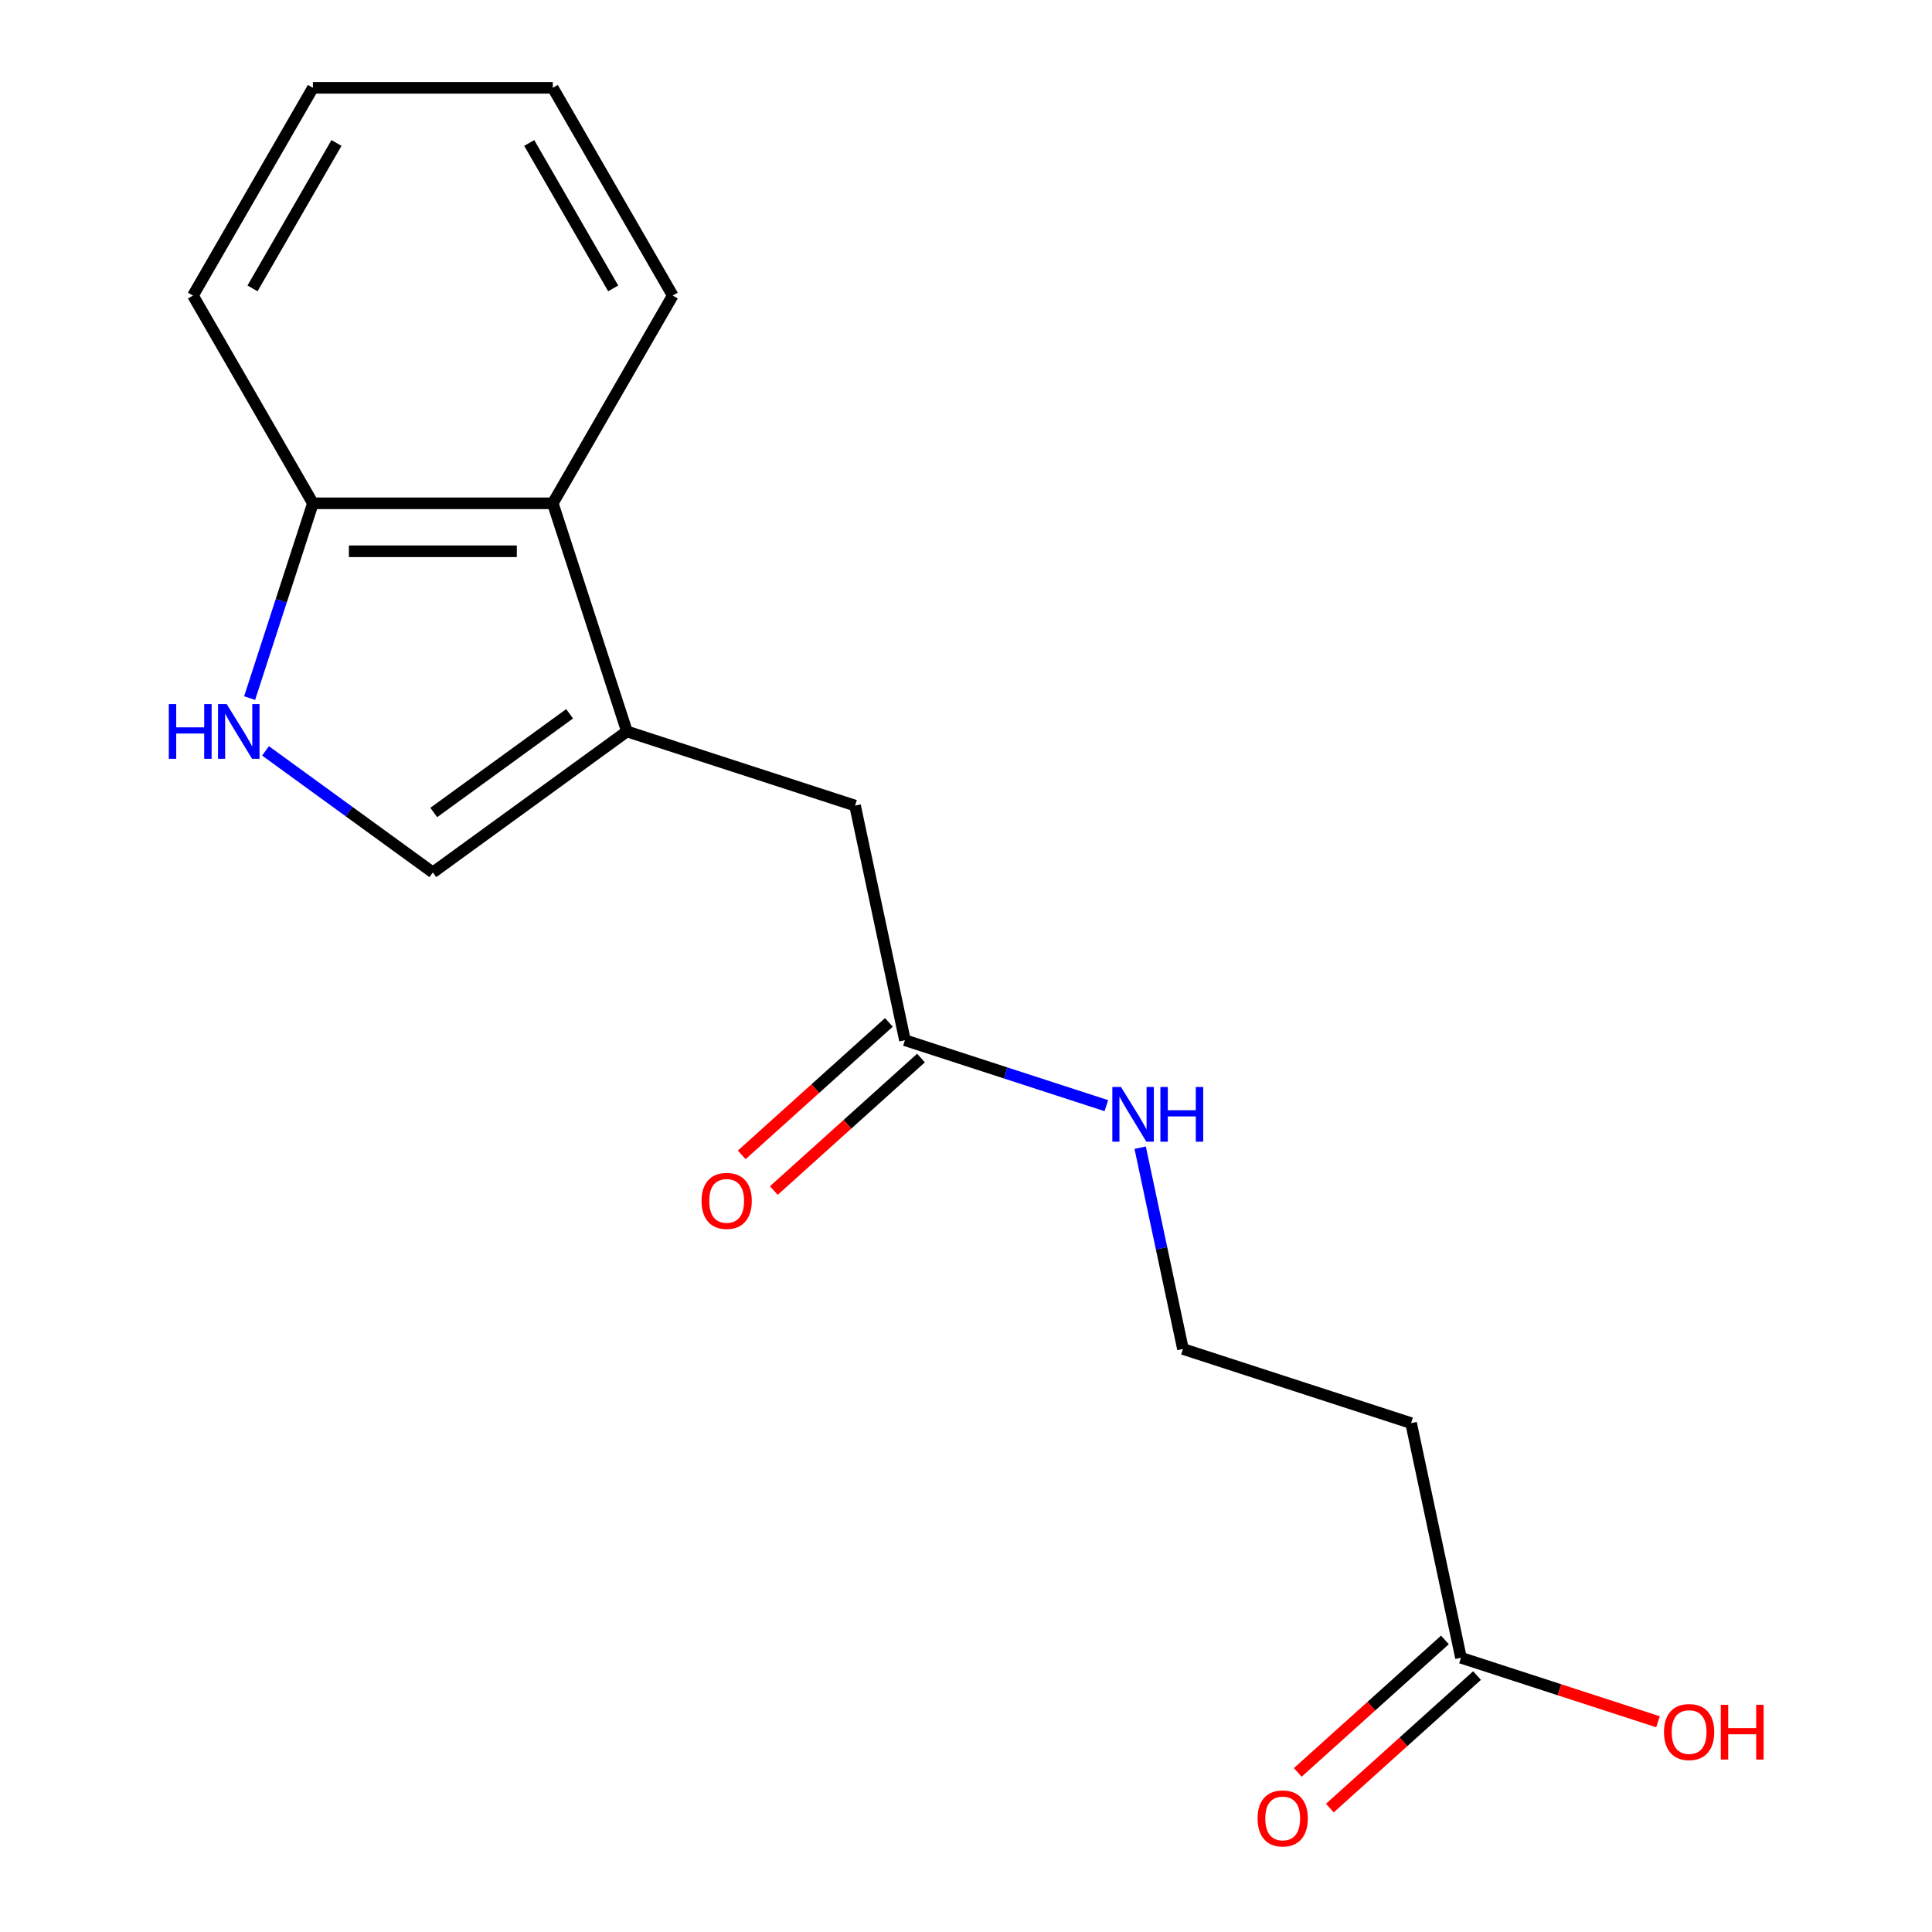 <?xml version='1.0' encoding='iso-8859-1'?>
<svg version='1.1' baseProfile='full'
              xmlns='http://www.w3.org/2000/svg'
                      xmlns:rdkit='http://www.rdkit.org/xml'
                      xmlns:xlink='http://www.w3.org/1999/xlink'
                  xml:space='preserve'
width='1000px' height='1000px' viewBox='0 0 1000 1000'>
<!-- END OF HEADER -->
<rect style='opacity:1.0;fill:#FFFFFF;stroke:none' width='1000' height='1000' x='0' y='0'> </rect>
<path class='bond-1' d='M 324.493,378.596 L 224.043,451.577' style='fill:none;fill-rule:evenodd;stroke:#000000;stroke-width:6px;stroke-linecap:butt;stroke-linejoin:miter;stroke-opacity:1' />
<path class='bond-1' d='M 294.829,369.453 L 224.514,420.54' style='fill:none;fill-rule:evenodd;stroke:#000000;stroke-width:6px;stroke-linecap:butt;stroke-linejoin:miter;stroke-opacity:1' />
<path class='bond-2' d='M 324.493,378.596 L 286.124,260.51' style='fill:none;fill-rule:evenodd;stroke:#000000;stroke-width:6px;stroke-linecap:butt;stroke-linejoin:miter;stroke-opacity:1' />
<path class='bond-3' d='M 324.493,378.596 L 442.578,416.964' style='fill:none;fill-rule:evenodd;stroke:#000000;stroke-width:6px;stroke-linecap:butt;stroke-linejoin:miter;stroke-opacity:1' />
<path class='bond-0' d='M 137.437,388.654 L 180.74,420.116' style='fill:none;fill-rule:evenodd;stroke:#0000FF;stroke-width:6px;stroke-linecap:butt;stroke-linejoin:miter;stroke-opacity:1' />
<path class='bond-0' d='M 180.74,420.116 L 224.043,451.577' style='fill:none;fill-rule:evenodd;stroke:#000000;stroke-width:6px;stroke-linecap:butt;stroke-linejoin:miter;stroke-opacity:1' />
<path class='bond-17' d='M 129.203,361.332 L 145.582,310.921' style='fill:none;fill-rule:evenodd;stroke:#0000FF;stroke-width:6px;stroke-linecap:butt;stroke-linejoin:miter;stroke-opacity:1' />
<path class='bond-17' d='M 145.582,310.921 L 161.962,260.51' style='fill:none;fill-rule:evenodd;stroke:#000000;stroke-width:6px;stroke-linecap:butt;stroke-linejoin:miter;stroke-opacity:1' />
<path class='bond-5' d='M 286.124,260.51 L 161.962,260.51' style='fill:none;fill-rule:evenodd;stroke:#000000;stroke-width:6px;stroke-linecap:butt;stroke-linejoin:miter;stroke-opacity:1' />
<path class='bond-5' d='M 267.5,285.343 L 180.586,285.343' style='fill:none;fill-rule:evenodd;stroke:#000000;stroke-width:6px;stroke-linecap:butt;stroke-linejoin:miter;stroke-opacity:1' />
<path class='bond-13' d='M 286.124,260.51 L 348.206,152.983' style='fill:none;fill-rule:evenodd;stroke:#000000;stroke-width:6px;stroke-linecap:butt;stroke-linejoin:miter;stroke-opacity:1' />
<path class='bond-4' d='M 442.578,416.964 L 468.393,538.414' style='fill:none;fill-rule:evenodd;stroke:#000000;stroke-width:6px;stroke-linecap:butt;stroke-linejoin:miter;stroke-opacity:1' />
<path class='bond-8' d='M 460.085,529.187 L 422.002,563.477' style='fill:none;fill-rule:evenodd;stroke:#000000;stroke-width:6px;stroke-linecap:butt;stroke-linejoin:miter;stroke-opacity:1' />
<path class='bond-8' d='M 422.002,563.477 L 383.918,597.768' style='fill:none;fill-rule:evenodd;stroke:#FF0000;stroke-width:6px;stroke-linecap:butt;stroke-linejoin:miter;stroke-opacity:1' />
<path class='bond-8' d='M 476.701,547.641 L 438.618,581.931' style='fill:none;fill-rule:evenodd;stroke:#000000;stroke-width:6px;stroke-linecap:butt;stroke-linejoin:miter;stroke-opacity:1' />
<path class='bond-8' d='M 438.618,581.931 L 400.535,616.222' style='fill:none;fill-rule:evenodd;stroke:#FF0000;stroke-width:6px;stroke-linecap:butt;stroke-linejoin:miter;stroke-opacity:1' />
<path class='bond-10' d='M 468.393,538.414 L 520.514,555.349' style='fill:none;fill-rule:evenodd;stroke:#000000;stroke-width:6px;stroke-linecap:butt;stroke-linejoin:miter;stroke-opacity:1' />
<path class='bond-10' d='M 520.514,555.349 L 572.635,572.284' style='fill:none;fill-rule:evenodd;stroke:#0000FF;stroke-width:6px;stroke-linecap:butt;stroke-linejoin:miter;stroke-opacity:1' />
<path class='bond-14' d='M 161.962,260.51 L 99.88,152.983' style='fill:none;fill-rule:evenodd;stroke:#000000;stroke-width:6px;stroke-linecap:butt;stroke-linejoin:miter;stroke-opacity:1' />
<path class='bond-6' d='M 756.194,858.049 L 730.379,736.6' style='fill:none;fill-rule:evenodd;stroke:#000000;stroke-width:6px;stroke-linecap:butt;stroke-linejoin:miter;stroke-opacity:1' />
<path class='bond-9' d='M 747.886,848.822 L 709.803,883.112' style='fill:none;fill-rule:evenodd;stroke:#000000;stroke-width:6px;stroke-linecap:butt;stroke-linejoin:miter;stroke-opacity:1' />
<path class='bond-9' d='M 709.803,883.112 L 671.719,917.403' style='fill:none;fill-rule:evenodd;stroke:#FF0000;stroke-width:6px;stroke-linecap:butt;stroke-linejoin:miter;stroke-opacity:1' />
<path class='bond-9' d='M 764.502,867.276 L 726.419,901.567' style='fill:none;fill-rule:evenodd;stroke:#000000;stroke-width:6px;stroke-linecap:butt;stroke-linejoin:miter;stroke-opacity:1' />
<path class='bond-9' d='M 726.419,901.567 L 688.336,935.857' style='fill:none;fill-rule:evenodd;stroke:#FF0000;stroke-width:6px;stroke-linecap:butt;stroke-linejoin:miter;stroke-opacity:1' />
<path class='bond-12' d='M 756.194,858.049 L 807.185,874.617' style='fill:none;fill-rule:evenodd;stroke:#000000;stroke-width:6px;stroke-linecap:butt;stroke-linejoin:miter;stroke-opacity:1' />
<path class='bond-12' d='M 807.185,874.617 L 858.176,891.185' style='fill:none;fill-rule:evenodd;stroke:#FF0000;stroke-width:6px;stroke-linecap:butt;stroke-linejoin:miter;stroke-opacity:1' />
<path class='bond-7' d='M 730.379,736.6 L 612.294,698.231' style='fill:none;fill-rule:evenodd;stroke:#000000;stroke-width:6px;stroke-linecap:butt;stroke-linejoin:miter;stroke-opacity:1' />
<path class='bond-11' d='M 590.148,594.046 L 601.221,646.139' style='fill:none;fill-rule:evenodd;stroke:#0000FF;stroke-width:6px;stroke-linecap:butt;stroke-linejoin:miter;stroke-opacity:1' />
<path class='bond-11' d='M 601.221,646.139 L 612.294,698.231' style='fill:none;fill-rule:evenodd;stroke:#000000;stroke-width:6px;stroke-linecap:butt;stroke-linejoin:miter;stroke-opacity:1' />
<path class='bond-15' d='M 348.206,152.983 L 286.124,45.455' style='fill:none;fill-rule:evenodd;stroke:#000000;stroke-width:6px;stroke-linecap:butt;stroke-linejoin:miter;stroke-opacity:1' />
<path class='bond-15' d='M 317.388,149.27 L 273.931,74' style='fill:none;fill-rule:evenodd;stroke:#000000;stroke-width:6px;stroke-linecap:butt;stroke-linejoin:miter;stroke-opacity:1' />
<path class='bond-18' d='M 99.88,152.983 L 161.962,45.455' style='fill:none;fill-rule:evenodd;stroke:#000000;stroke-width:6px;stroke-linecap:butt;stroke-linejoin:miter;stroke-opacity:1' />
<path class='bond-18' d='M 130.698,149.27 L 174.155,74' style='fill:none;fill-rule:evenodd;stroke:#000000;stroke-width:6px;stroke-linecap:butt;stroke-linejoin:miter;stroke-opacity:1' />
<path class='bond-16' d='M 286.124,45.455 L 161.962,45.455' style='fill:none;fill-rule:evenodd;stroke:#000000;stroke-width:6px;stroke-linecap:butt;stroke-linejoin:miter;stroke-opacity:1' />
<path  class='atom-1' d='M 87.373 364.436
L 91.213 364.436
L 91.213 376.476
L 105.693 376.476
L 105.693 364.436
L 109.533 364.436
L 109.533 392.756
L 105.693 392.756
L 105.693 379.676
L 91.213 379.676
L 91.213 392.756
L 87.373 392.756
L 87.373 364.436
' fill='#0000FF'/>
<path  class='atom-1' d='M 117.333 364.436
L 126.613 379.436
Q 127.533 380.916, 129.013 383.596
Q 130.493 386.276, 130.573 386.436
L 130.573 364.436
L 134.333 364.436
L 134.333 392.756
L 130.453 392.756
L 120.493 376.356
Q 119.333 374.436, 118.093 372.236
Q 116.893 370.036, 116.533 369.356
L 116.533 392.756
L 112.853 392.756
L 112.853 364.436
L 117.333 364.436
' fill='#0000FF'/>
<path  class='atom-9' d='M 363.122 621.575
Q 363.122 614.775, 366.482 610.975
Q 369.842 607.175, 376.122 607.175
Q 382.402 607.175, 385.762 610.975
Q 389.122 614.775, 389.122 621.575
Q 389.122 628.455, 385.722 632.375
Q 382.322 636.255, 376.122 636.255
Q 369.882 636.255, 366.482 632.375
Q 363.122 628.495, 363.122 621.575
M 376.122 633.055
Q 380.442 633.055, 382.762 630.175
Q 385.122 627.255, 385.122 621.575
Q 385.122 616.015, 382.762 613.215
Q 380.442 610.375, 376.122 610.375
Q 371.802 610.375, 369.442 613.175
Q 367.122 615.975, 367.122 621.575
Q 367.122 627.295, 369.442 630.175
Q 371.802 633.055, 376.122 633.055
' fill='#FF0000'/>
<path  class='atom-10' d='M 650.923 941.21
Q 650.923 934.41, 654.283 930.61
Q 657.643 926.81, 663.923 926.81
Q 670.203 926.81, 673.563 930.61
Q 676.923 934.41, 676.923 941.21
Q 676.923 948.09, 673.523 952.01
Q 670.123 955.89, 663.923 955.89
Q 657.683 955.89, 654.283 952.01
Q 650.923 948.13, 650.923 941.21
M 663.923 952.69
Q 668.243 952.69, 670.563 949.81
Q 672.923 946.89, 672.923 941.21
Q 672.923 935.65, 670.563 932.85
Q 668.243 930.01, 663.923 930.01
Q 659.603 930.01, 657.243 932.81
Q 654.923 935.61, 654.923 941.21
Q 654.923 946.93, 657.243 949.81
Q 659.603 952.69, 663.923 952.69
' fill='#FF0000'/>
<path  class='atom-11' d='M 580.219 562.622
L 589.499 577.622
Q 590.419 579.102, 591.899 581.782
Q 593.379 584.462, 593.459 584.622
L 593.459 562.622
L 597.219 562.622
L 597.219 590.942
L 593.339 590.942
L 583.379 574.542
Q 582.219 572.622, 580.979 570.422
Q 579.779 568.222, 579.419 567.542
L 579.419 590.942
L 575.739 590.942
L 575.739 562.622
L 580.219 562.622
' fill='#0000FF'/>
<path  class='atom-11' d='M 600.619 562.622
L 604.459 562.622
L 604.459 574.662
L 618.939 574.662
L 618.939 562.622
L 622.779 562.622
L 622.779 590.942
L 618.939 590.942
L 618.939 577.862
L 604.459 577.862
L 604.459 590.942
L 600.619 590.942
L 600.619 562.622
' fill='#0000FF'/>
<path  class='atom-13' d='M 861.28 896.498
Q 861.28 889.698, 864.64 885.898
Q 868 882.098, 874.28 882.098
Q 880.56 882.098, 883.92 885.898
Q 887.28 889.698, 887.28 896.498
Q 887.28 903.378, 883.88 907.298
Q 880.48 911.178, 874.28 911.178
Q 868.04 911.178, 864.64 907.298
Q 861.28 903.418, 861.28 896.498
M 874.28 907.978
Q 878.6 907.978, 880.92 905.098
Q 883.28 902.178, 883.28 896.498
Q 883.28 890.938, 880.92 888.138
Q 878.6 885.298, 874.28 885.298
Q 869.96 885.298, 867.6 888.098
Q 865.28 890.898, 865.28 896.498
Q 865.28 902.218, 867.6 905.098
Q 869.96 907.978, 874.28 907.978
' fill='#FF0000'/>
<path  class='atom-13' d='M 890.68 882.418
L 894.52 882.418
L 894.52 894.458
L 909 894.458
L 909 882.418
L 912.84 882.418
L 912.84 910.738
L 909 910.738
L 909 897.658
L 894.52 897.658
L 894.52 910.738
L 890.68 910.738
L 890.68 882.418
' fill='#FF0000'/>
</svg>
